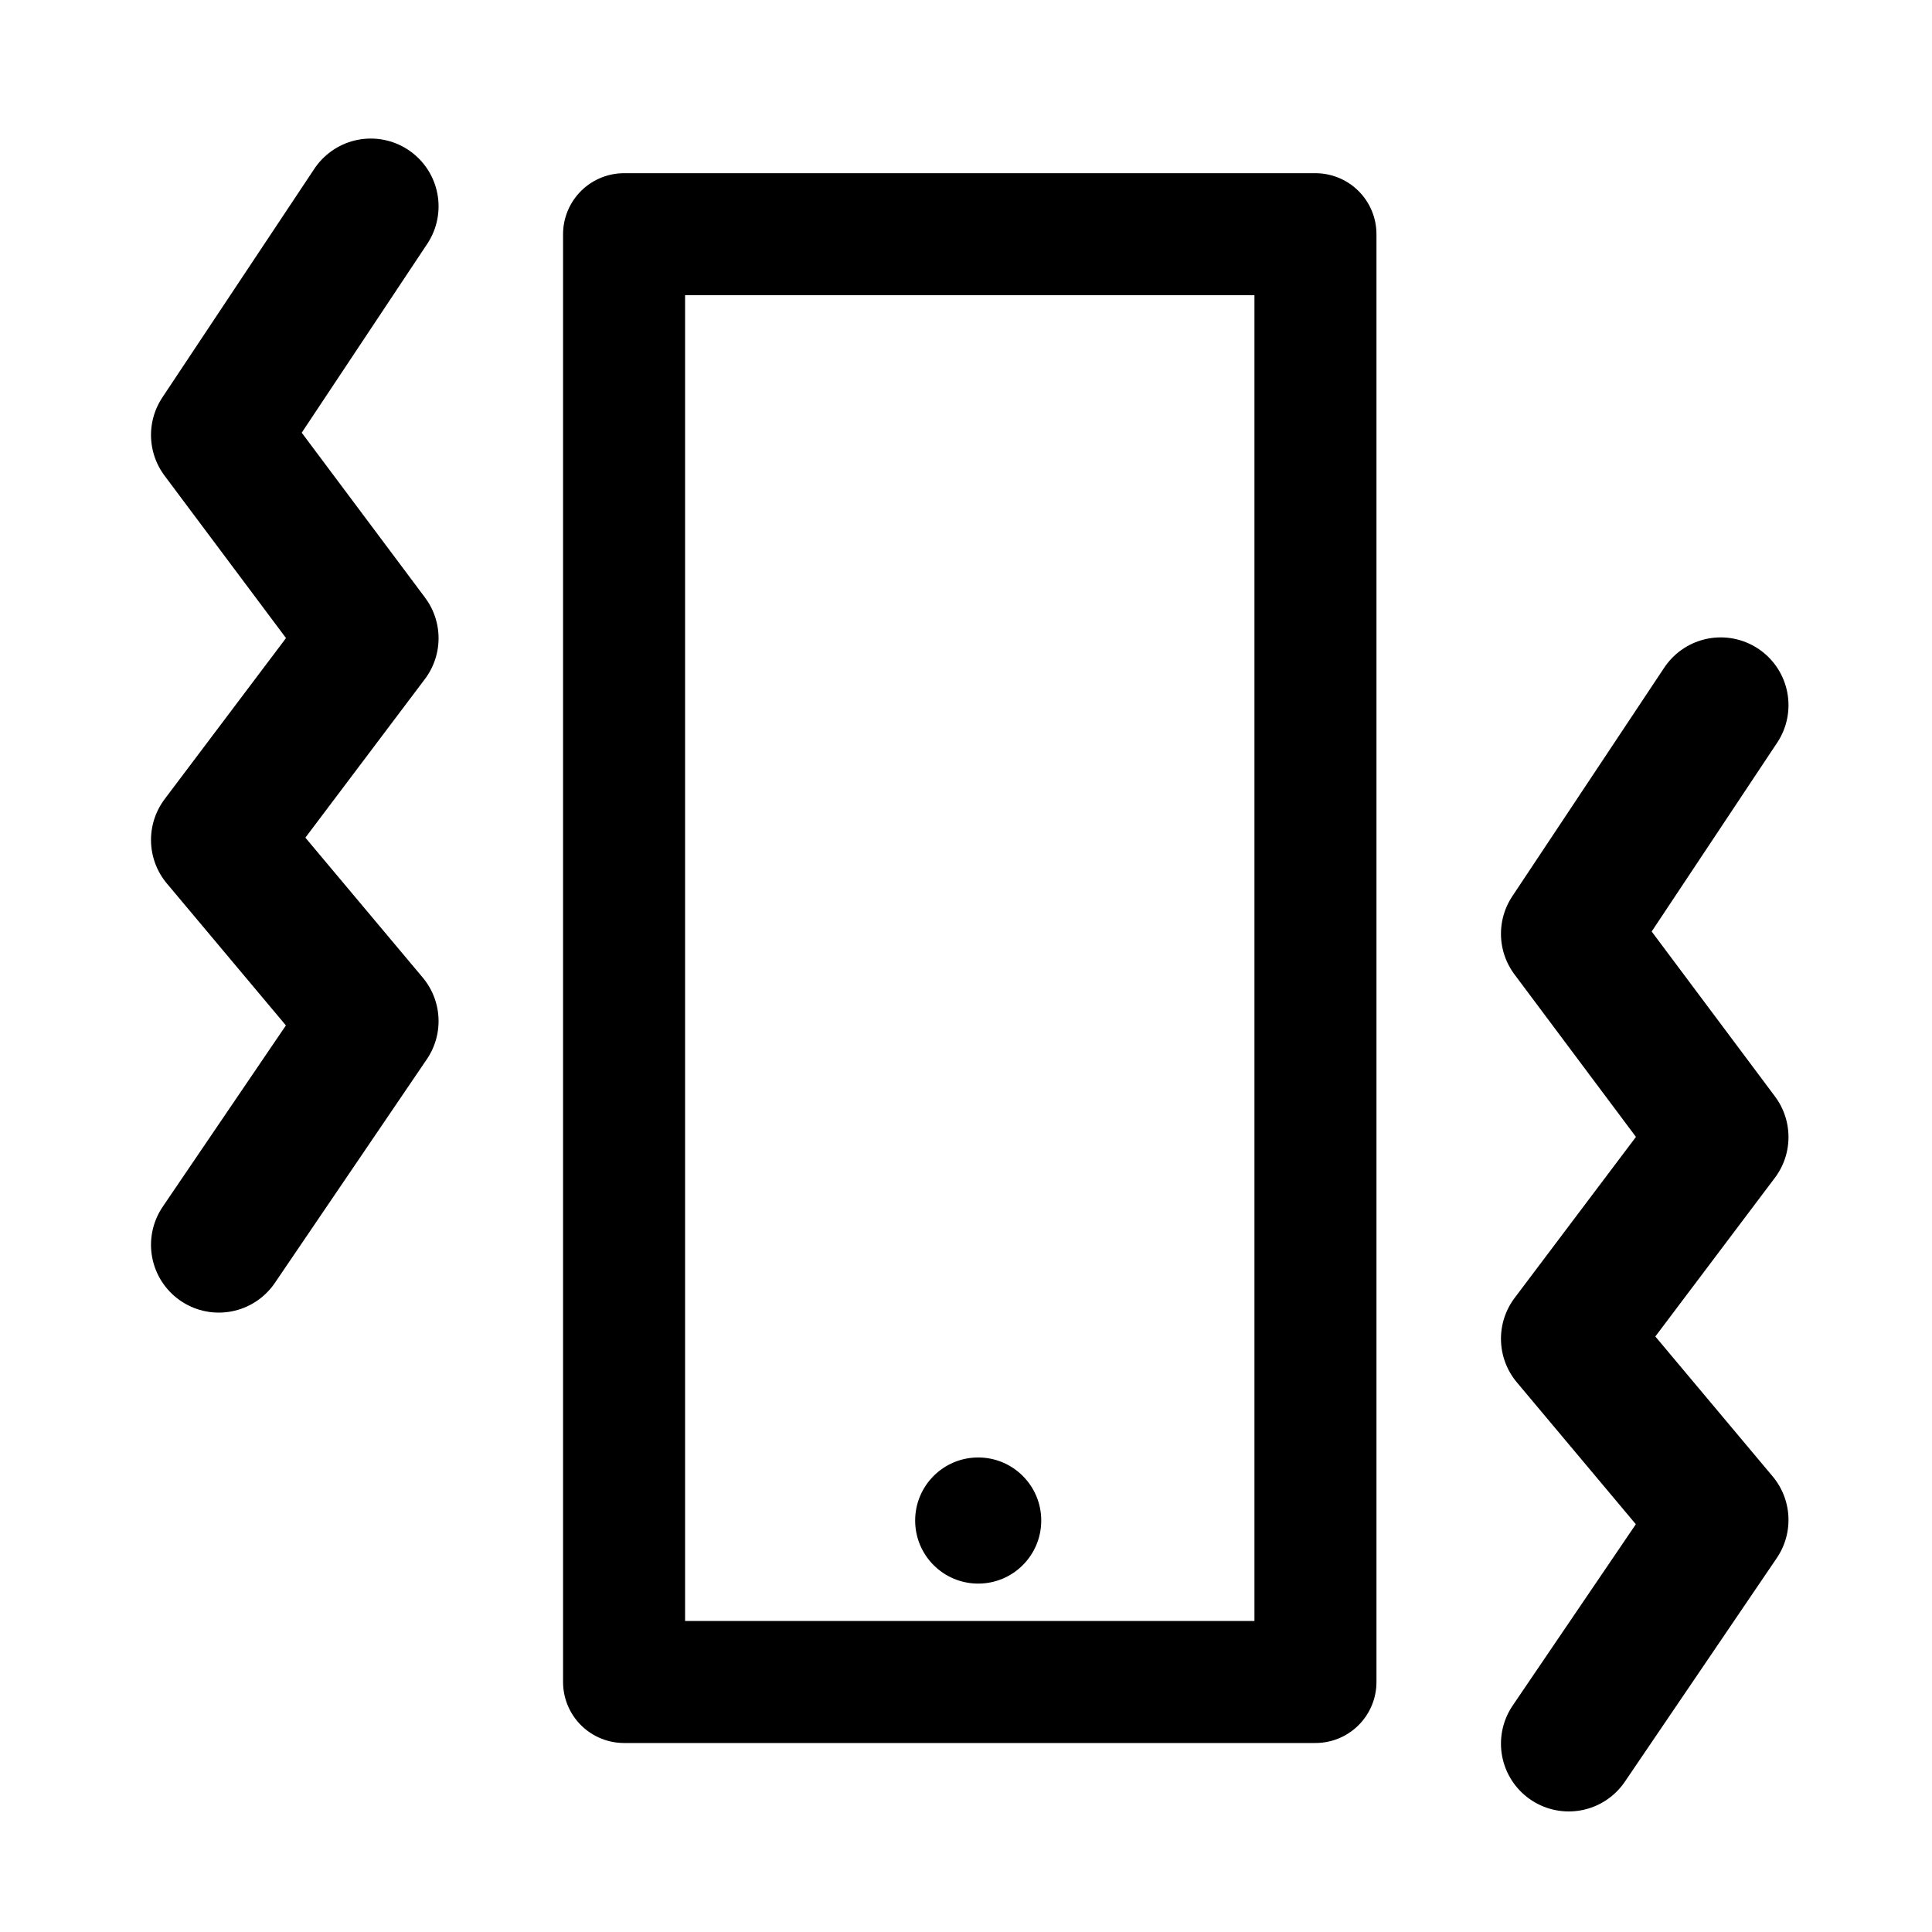 <?xml version="1.0" encoding="UTF-8"?>
<svg width="57px" height="57px" viewBox="0 0 57 57" version="1.1" xmlns="http://www.w3.org/2000/svg" xmlns:xlink="http://www.w3.org/1999/xlink">
    <title>icon-1</title>
    <g id="icon-1" stroke="none" stroke-width="1" fill="none" fill-rule="evenodd">
        <g id="编组" transform="translate(6, 6)">
            <polygon id="Stroke-1" stroke="#000000" stroke-width="3.6" stroke-linejoin="round" points="12.412 43.624 32.81 43.624 32.81 0.91 12.412 0.91"></polygon>
            <path d="M22.86,37 C23.888,37 24.72,37.834 24.72,38.86 C24.72,39.888 23.888,40.721 22.86,40.721 C21.832,40.721 21,39.888 21,38.86 C21,37.834 21.832,37 22.86,37" id="Fill-5" fill="#000000"></path>
            <polyline id="Stroke-3" stroke="#000000" stroke-width="4" stroke-linecap="round" stroke-linejoin="round" points="4.939 0.088 0.455 6.834 4.939 12.83 0.455 18.78 4.939 24.126 0.455 30.726"></polyline>
            <polyline id="Stroke-4" stroke="#000000" stroke-width="4" stroke-linecap="round" stroke-linejoin="round" points="44.766 14.805 40.283 21.55 44.766 27.547 40.283 33.497 44.766 38.843 40.283 45.443"></polyline>
        </g>
    </g>
</svg>